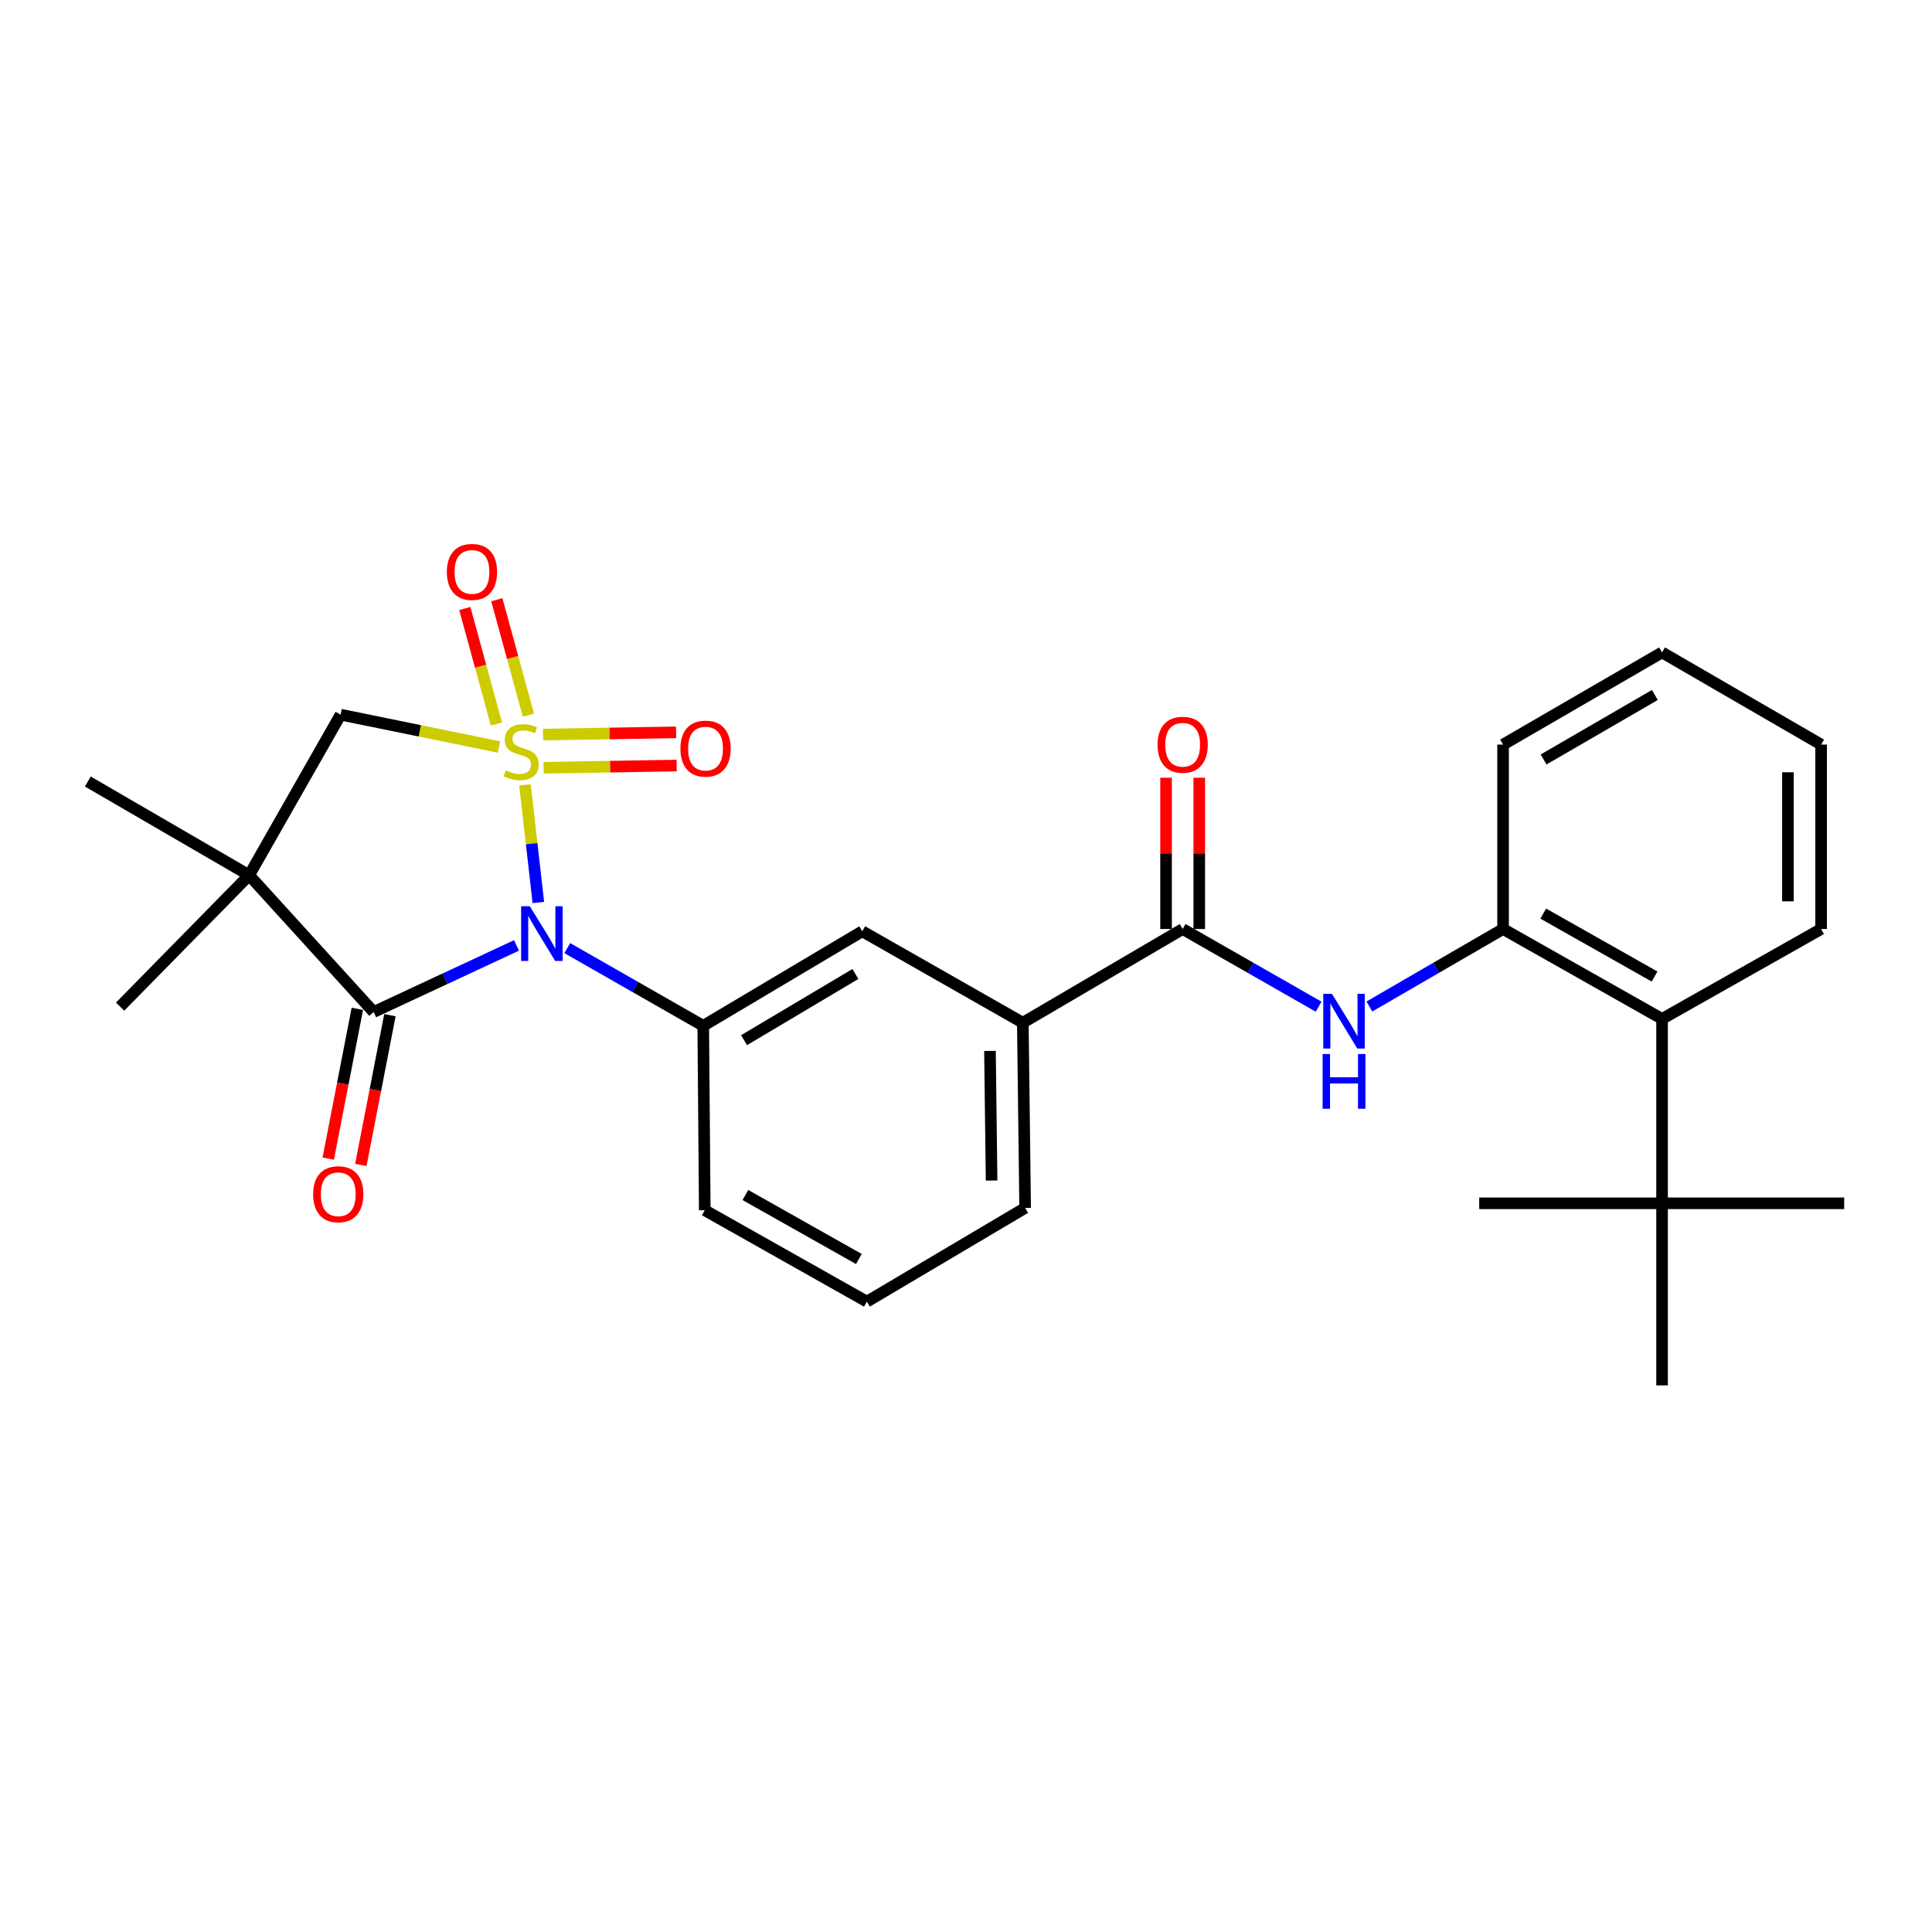<?xml version='1.0' encoding='iso-8859-1'?>
<svg version='1.1' baseProfile='full'
              xmlns='http://www.w3.org/2000/svg'
                      xmlns:rdkit='http://www.rdkit.org/xml'
                      xmlns:xlink='http://www.w3.org/1999/xlink'
                  xml:space='preserve'
width='1000px' height='1000px' viewBox='0 0 1000 1000'>
<!-- END OF HEADER -->
<rect style='opacity:1.0;fill:#FFFFFF;stroke:none' width='1000' height='1000' x='0' y='0'> </rect>
<path class='bond-0' d='M 271.713,406.248 L 275.18,436.688' style='fill:none;fill-rule:evenodd;stroke:#CCCC00;stroke-width:6px;stroke-linecap:butt;stroke-linejoin:miter;stroke-opacity:1' />
<path class='bond-0' d='M 275.18,436.688 L 278.646,467.127' style='fill:none;fill-rule:evenodd;stroke:#0000FF;stroke-width:6px;stroke-linecap:butt;stroke-linejoin:miter;stroke-opacity:1' />
<path class='bond-3' d='M 258.284,386.654 L 217.289,378.279' style='fill:none;fill-rule:evenodd;stroke:#CCCC00;stroke-width:6px;stroke-linecap:butt;stroke-linejoin:miter;stroke-opacity:1' />
<path class='bond-3' d='M 217.289,378.279 L 176.294,369.903' style='fill:none;fill-rule:evenodd;stroke:#000000;stroke-width:6px;stroke-linecap:butt;stroke-linejoin:miter;stroke-opacity:1' />
<path class='bond-7' d='M 273.513,370.197 L 265.334,340.308' style='fill:none;fill-rule:evenodd;stroke:#CCCC00;stroke-width:6px;stroke-linecap:butt;stroke-linejoin:miter;stroke-opacity:1' />
<path class='bond-7' d='M 265.334,340.308 L 257.156,310.419' style='fill:none;fill-rule:evenodd;stroke:#FF0000;stroke-width:6px;stroke-linecap:butt;stroke-linejoin:miter;stroke-opacity:1' />
<path class='bond-7' d='M 256.938,374.733 L 248.759,344.843' style='fill:none;fill-rule:evenodd;stroke:#CCCC00;stroke-width:6px;stroke-linecap:butt;stroke-linejoin:miter;stroke-opacity:1' />
<path class='bond-7' d='M 248.759,344.843 L 240.581,314.954' style='fill:none;fill-rule:evenodd;stroke:#FF0000;stroke-width:6px;stroke-linecap:butt;stroke-linejoin:miter;stroke-opacity:1' />
<path class='bond-8' d='M 281.358,397.396 L 315.796,396.821' style='fill:none;fill-rule:evenodd;stroke:#CCCC00;stroke-width:6px;stroke-linecap:butt;stroke-linejoin:miter;stroke-opacity:1' />
<path class='bond-8' d='M 315.796,396.821 L 350.233,396.246' style='fill:none;fill-rule:evenodd;stroke:#FF0000;stroke-width:6px;stroke-linecap:butt;stroke-linejoin:miter;stroke-opacity:1' />
<path class='bond-8' d='M 281.071,380.214 L 315.509,379.639' style='fill:none;fill-rule:evenodd;stroke:#CCCC00;stroke-width:6px;stroke-linecap:butt;stroke-linejoin:miter;stroke-opacity:1' />
<path class='bond-8' d='M 315.509,379.639 L 349.946,379.064' style='fill:none;fill-rule:evenodd;stroke:#FF0000;stroke-width:6px;stroke-linecap:butt;stroke-linejoin:miter;stroke-opacity:1' />
<path class='bond-1' d='M 267.337,489.349 L 230.365,506.578' style='fill:none;fill-rule:evenodd;stroke:#0000FF;stroke-width:6px;stroke-linecap:butt;stroke-linejoin:miter;stroke-opacity:1' />
<path class='bond-1' d='M 230.365,506.578 L 193.393,523.808' style='fill:none;fill-rule:evenodd;stroke:#000000;stroke-width:6px;stroke-linecap:butt;stroke-linejoin:miter;stroke-opacity:1' />
<path class='bond-4' d='M 293.624,490.737 L 328.81,510.848' style='fill:none;fill-rule:evenodd;stroke:#0000FF;stroke-width:6px;stroke-linecap:butt;stroke-linejoin:miter;stroke-opacity:1' />
<path class='bond-4' d='M 328.81,510.848 L 363.995,530.959' style='fill:none;fill-rule:evenodd;stroke:#000000;stroke-width:6px;stroke-linecap:butt;stroke-linejoin:miter;stroke-opacity:1' />
<path class='bond-13' d='M 184.958,522.169 L 177.427,560.933' style='fill:none;fill-rule:evenodd;stroke:#000000;stroke-width:6px;stroke-linecap:butt;stroke-linejoin:miter;stroke-opacity:1' />
<path class='bond-13' d='M 177.427,560.933 L 169.896,599.696' style='fill:none;fill-rule:evenodd;stroke:#FF0000;stroke-width:6px;stroke-linecap:butt;stroke-linejoin:miter;stroke-opacity:1' />
<path class='bond-13' d='M 201.827,525.447 L 194.296,564.21' style='fill:none;fill-rule:evenodd;stroke:#000000;stroke-width:6px;stroke-linecap:butt;stroke-linejoin:miter;stroke-opacity:1' />
<path class='bond-13' d='M 194.296,564.21 L 186.765,602.973' style='fill:none;fill-rule:evenodd;stroke:#FF0000;stroke-width:6px;stroke-linecap:butt;stroke-linejoin:miter;stroke-opacity:1' />
<path class='bond-28' d='M 193.393,523.808 L 128.961,453.018' style='fill:none;fill-rule:evenodd;stroke:#000000;stroke-width:6px;stroke-linecap:butt;stroke-linejoin:miter;stroke-opacity:1' />
<path class='bond-2' d='M 128.961,453.018 L 176.294,369.903' style='fill:none;fill-rule:evenodd;stroke:#000000;stroke-width:6px;stroke-linecap:butt;stroke-linejoin:miter;stroke-opacity:1' />
<path class='bond-16' d='M 128.961,453.018 L 62.162,521.03' style='fill:none;fill-rule:evenodd;stroke:#000000;stroke-width:6px;stroke-linecap:butt;stroke-linejoin:miter;stroke-opacity:1' />
<path class='bond-17' d='M 128.961,453.018 L 45.455,404.51' style='fill:none;fill-rule:evenodd;stroke:#000000;stroke-width:6px;stroke-linecap:butt;stroke-linejoin:miter;stroke-opacity:1' />
<path class='bond-10' d='M 363.995,530.959 L 446.308,482.031' style='fill:none;fill-rule:evenodd;stroke:#000000;stroke-width:6px;stroke-linecap:butt;stroke-linejoin:miter;stroke-opacity:1' />
<path class='bond-10' d='M 385.123,538.391 L 442.742,504.142' style='fill:none;fill-rule:evenodd;stroke:#000000;stroke-width:6px;stroke-linecap:butt;stroke-linejoin:miter;stroke-opacity:1' />
<path class='bond-18' d='M 363.995,530.959 L 364.788,626.408' style='fill:none;fill-rule:evenodd;stroke:#000000;stroke-width:6px;stroke-linecap:butt;stroke-linejoin:miter;stroke-opacity:1' />
<path class='bond-5' d='M 612.147,480.857 L 529.414,529.364' style='fill:none;fill-rule:evenodd;stroke:#000000;stroke-width:6px;stroke-linecap:butt;stroke-linejoin:miter;stroke-opacity:1' />
<path class='bond-6' d='M 612.147,480.857 L 647.333,500.959' style='fill:none;fill-rule:evenodd;stroke:#000000;stroke-width:6px;stroke-linecap:butt;stroke-linejoin:miter;stroke-opacity:1' />
<path class='bond-6' d='M 647.333,500.959 L 682.518,521.062' style='fill:none;fill-rule:evenodd;stroke:#0000FF;stroke-width:6px;stroke-linecap:butt;stroke-linejoin:miter;stroke-opacity:1' />
<path class='bond-15' d='M 620.739,480.857 L 620.739,441.7' style='fill:none;fill-rule:evenodd;stroke:#000000;stroke-width:6px;stroke-linecap:butt;stroke-linejoin:miter;stroke-opacity:1' />
<path class='bond-15' d='M 620.739,441.7 L 620.739,402.544' style='fill:none;fill-rule:evenodd;stroke:#FF0000;stroke-width:6px;stroke-linecap:butt;stroke-linejoin:miter;stroke-opacity:1' />
<path class='bond-15' d='M 603.555,480.857 L 603.555,441.7' style='fill:none;fill-rule:evenodd;stroke:#000000;stroke-width:6px;stroke-linecap:butt;stroke-linejoin:miter;stroke-opacity:1' />
<path class='bond-15' d='M 603.555,441.7 L 603.555,402.544' style='fill:none;fill-rule:evenodd;stroke:#FF0000;stroke-width:6px;stroke-linecap:butt;stroke-linejoin:miter;stroke-opacity:1' />
<path class='bond-9' d='M 708.782,520.968 L 743.384,500.912' style='fill:none;fill-rule:evenodd;stroke:#0000FF;stroke-width:6px;stroke-linecap:butt;stroke-linejoin:miter;stroke-opacity:1' />
<path class='bond-9' d='M 743.384,500.912 L 777.986,480.857' style='fill:none;fill-rule:evenodd;stroke:#000000;stroke-width:6px;stroke-linecap:butt;stroke-linejoin:miter;stroke-opacity:1' />
<path class='bond-12' d='M 777.986,480.857 L 860.28,527.388' style='fill:none;fill-rule:evenodd;stroke:#000000;stroke-width:6px;stroke-linecap:butt;stroke-linejoin:miter;stroke-opacity:1' />
<path class='bond-12' d='M 798.788,472.878 L 856.394,505.45' style='fill:none;fill-rule:evenodd;stroke:#000000;stroke-width:6px;stroke-linecap:butt;stroke-linejoin:miter;stroke-opacity:1' />
<path class='bond-19' d='M 777.986,480.857 L 777.986,385.398' style='fill:none;fill-rule:evenodd;stroke:#000000;stroke-width:6px;stroke-linecap:butt;stroke-linejoin:miter;stroke-opacity:1' />
<path class='bond-11' d='M 446.308,482.031 L 529.414,529.364' style='fill:none;fill-rule:evenodd;stroke:#000000;stroke-width:6px;stroke-linecap:butt;stroke-linejoin:miter;stroke-opacity:1' />
<path class='bond-29' d='M 529.414,529.364 L 530.607,625.215' style='fill:none;fill-rule:evenodd;stroke:#000000;stroke-width:6px;stroke-linecap:butt;stroke-linejoin:miter;stroke-opacity:1' />
<path class='bond-29' d='M 512.41,543.956 L 513.245,611.051' style='fill:none;fill-rule:evenodd;stroke:#000000;stroke-width:6px;stroke-linecap:butt;stroke-linejoin:miter;stroke-opacity:1' />
<path class='bond-14' d='M 860.28,527.388 L 860.28,622.828' style='fill:none;fill-rule:evenodd;stroke:#000000;stroke-width:6px;stroke-linecap:butt;stroke-linejoin:miter;stroke-opacity:1' />
<path class='bond-22' d='M 860.28,527.388 L 942.612,480.857' style='fill:none;fill-rule:evenodd;stroke:#000000;stroke-width:6px;stroke-linecap:butt;stroke-linejoin:miter;stroke-opacity:1' />
<path class='bond-23' d='M 860.28,622.828 L 954.545,622.828' style='fill:none;fill-rule:evenodd;stroke:#000000;stroke-width:6px;stroke-linecap:butt;stroke-linejoin:miter;stroke-opacity:1' />
<path class='bond-24' d='M 860.28,622.828 L 860.28,717.075' style='fill:none;fill-rule:evenodd;stroke:#000000;stroke-width:6px;stroke-linecap:butt;stroke-linejoin:miter;stroke-opacity:1' />
<path class='bond-25' d='M 860.28,622.828 L 765.642,622.828' style='fill:none;fill-rule:evenodd;stroke:#000000;stroke-width:6px;stroke-linecap:butt;stroke-linejoin:miter;stroke-opacity:1' />
<path class='bond-21' d='M 364.788,626.408 L 448.695,673.722' style='fill:none;fill-rule:evenodd;stroke:#000000;stroke-width:6px;stroke-linecap:butt;stroke-linejoin:miter;stroke-opacity:1' />
<path class='bond-21' d='M 385.814,618.537 L 444.55,651.657' style='fill:none;fill-rule:evenodd;stroke:#000000;stroke-width:6px;stroke-linecap:butt;stroke-linejoin:miter;stroke-opacity:1' />
<path class='bond-26' d='M 777.986,385.398 L 860.28,337.692' style='fill:none;fill-rule:evenodd;stroke:#000000;stroke-width:6px;stroke-linecap:butt;stroke-linejoin:miter;stroke-opacity:1' />
<path class='bond-26' d='M 798.948,393.109 L 856.554,359.715' style='fill:none;fill-rule:evenodd;stroke:#000000;stroke-width:6px;stroke-linecap:butt;stroke-linejoin:miter;stroke-opacity:1' />
<path class='bond-20' d='M 530.607,625.215 L 448.695,673.722' style='fill:none;fill-rule:evenodd;stroke:#000000;stroke-width:6px;stroke-linecap:butt;stroke-linejoin:miter;stroke-opacity:1' />
<path class='bond-30' d='M 942.612,480.857 L 942.612,385.398' style='fill:none;fill-rule:evenodd;stroke:#000000;stroke-width:6px;stroke-linecap:butt;stroke-linejoin:miter;stroke-opacity:1' />
<path class='bond-30' d='M 925.428,466.538 L 925.428,399.716' style='fill:none;fill-rule:evenodd;stroke:#000000;stroke-width:6px;stroke-linecap:butt;stroke-linejoin:miter;stroke-opacity:1' />
<path class='bond-27' d='M 860.28,337.692 L 942.612,385.398' style='fill:none;fill-rule:evenodd;stroke:#000000;stroke-width:6px;stroke-linecap:butt;stroke-linejoin:miter;stroke-opacity:1' />
<path  class='atom-0' d='M 261.749 398.717
Q 262.069 398.837, 263.389 399.397
Q 264.709 399.957, 266.149 400.317
Q 267.629 400.637, 269.069 400.637
Q 271.749 400.637, 273.309 399.357
Q 274.869 398.037, 274.869 395.757
Q 274.869 394.197, 274.069 393.237
Q 273.309 392.277, 272.109 391.757
Q 270.909 391.237, 268.909 390.637
Q 266.389 389.877, 264.869 389.157
Q 263.389 388.437, 262.309 386.917
Q 261.269 385.397, 261.269 382.837
Q 261.269 379.277, 263.669 377.077
Q 266.109 374.877, 270.909 374.877
Q 274.189 374.877, 277.909 376.437
L 276.989 379.517
Q 273.589 378.117, 271.029 378.117
Q 268.269 378.117, 266.749 379.277
Q 265.229 380.397, 265.269 382.357
Q 265.269 383.877, 266.029 384.797
Q 266.829 385.717, 267.949 386.237
Q 269.109 386.757, 271.029 387.357
Q 273.589 388.157, 275.109 388.957
Q 276.629 389.757, 277.709 391.397
Q 278.829 392.997, 278.829 395.757
Q 278.829 399.677, 276.189 401.797
Q 273.589 403.877, 269.229 403.877
Q 266.709 403.877, 264.789 403.317
Q 262.909 402.797, 260.669 401.877
L 261.749 398.717
' fill='#CCCC00'/>
<path  class='atom-1' d='M 274.219 469.064
L 283.499 484.064
Q 284.419 485.544, 285.899 488.224
Q 287.379 490.904, 287.459 491.064
L 287.459 469.064
L 291.219 469.064
L 291.219 497.384
L 287.339 497.384
L 277.379 480.984
Q 276.219 479.064, 274.979 476.864
Q 273.779 474.664, 273.419 473.984
L 273.419 497.384
L 269.739 497.384
L 269.739 469.064
L 274.219 469.064
' fill='#0000FF'/>
<path  class='atom-7' d='M 689.403 514.412
L 698.683 529.412
Q 699.603 530.892, 701.083 533.572
Q 702.563 536.252, 702.643 536.412
L 702.643 514.412
L 706.403 514.412
L 706.403 542.732
L 702.523 542.732
L 692.563 526.332
Q 691.403 524.412, 690.163 522.212
Q 688.963 520.012, 688.603 519.332
L 688.603 542.732
L 684.923 542.732
L 684.923 514.412
L 689.403 514.412
' fill='#0000FF'/>
<path  class='atom-7' d='M 684.583 545.564
L 688.423 545.564
L 688.423 557.604
L 702.903 557.604
L 702.903 545.564
L 706.743 545.564
L 706.743 573.884
L 702.903 573.884
L 702.903 560.804
L 688.423 560.804
L 688.423 573.884
L 684.583 573.884
L 684.583 545.564
' fill='#0000FF'/>
<path  class='atom-8' d='M 231.287 296.023
Q 231.287 289.223, 234.647 285.423
Q 238.007 281.623, 244.287 281.623
Q 250.567 281.623, 253.927 285.423
Q 257.287 289.223, 257.287 296.023
Q 257.287 302.903, 253.887 306.823
Q 250.487 310.703, 244.287 310.703
Q 238.047 310.703, 234.647 306.823
Q 231.287 302.943, 231.287 296.023
M 244.287 307.503
Q 248.607 307.503, 250.927 304.623
Q 253.287 301.703, 253.287 296.023
Q 253.287 290.463, 250.927 287.663
Q 248.607 284.823, 244.287 284.823
Q 239.967 284.823, 237.607 287.623
Q 235.287 290.423, 235.287 296.023
Q 235.287 301.743, 237.607 304.623
Q 239.967 307.503, 244.287 307.503
' fill='#FF0000'/>
<path  class='atom-9' d='M 352.189 387.482
Q 352.189 380.682, 355.549 376.882
Q 358.909 373.082, 365.189 373.082
Q 371.469 373.082, 374.829 376.882
Q 378.189 380.682, 378.189 387.482
Q 378.189 394.362, 374.789 398.282
Q 371.389 402.162, 365.189 402.162
Q 358.949 402.162, 355.549 398.282
Q 352.189 394.402, 352.189 387.482
M 365.189 398.962
Q 369.509 398.962, 371.829 396.082
Q 374.189 393.162, 374.189 387.482
Q 374.189 381.922, 371.829 379.122
Q 369.509 376.282, 365.189 376.282
Q 360.869 376.282, 358.509 379.082
Q 356.189 381.882, 356.189 387.482
Q 356.189 393.202, 358.509 396.082
Q 360.869 398.962, 365.189 398.962
' fill='#FF0000'/>
<path  class='atom-14' d='M 162.082 618.135
Q 162.082 611.335, 165.442 607.535
Q 168.802 603.735, 175.082 603.735
Q 181.362 603.735, 184.722 607.535
Q 188.082 611.335, 188.082 618.135
Q 188.082 625.015, 184.682 628.935
Q 181.282 632.815, 175.082 632.815
Q 168.842 632.815, 165.442 628.935
Q 162.082 625.055, 162.082 618.135
M 175.082 629.615
Q 179.402 629.615, 181.722 626.735
Q 184.082 623.815, 184.082 618.135
Q 184.082 612.575, 181.722 609.775
Q 179.402 606.935, 175.082 606.935
Q 170.762 606.935, 168.402 609.735
Q 166.082 612.535, 166.082 618.135
Q 166.082 623.855, 168.402 626.735
Q 170.762 629.615, 175.082 629.615
' fill='#FF0000'/>
<path  class='atom-16' d='M 599.147 385.478
Q 599.147 378.678, 602.507 374.878
Q 605.867 371.078, 612.147 371.078
Q 618.427 371.078, 621.787 374.878
Q 625.147 378.678, 625.147 385.478
Q 625.147 392.358, 621.747 396.278
Q 618.347 400.158, 612.147 400.158
Q 605.907 400.158, 602.507 396.278
Q 599.147 392.398, 599.147 385.478
M 612.147 396.958
Q 616.467 396.958, 618.787 394.078
Q 621.147 391.158, 621.147 385.478
Q 621.147 379.918, 618.787 377.118
Q 616.467 374.278, 612.147 374.278
Q 607.827 374.278, 605.467 377.078
Q 603.147 379.878, 603.147 385.478
Q 603.147 391.198, 605.467 394.078
Q 607.827 396.958, 612.147 396.958
' fill='#FF0000'/>
</svg>
